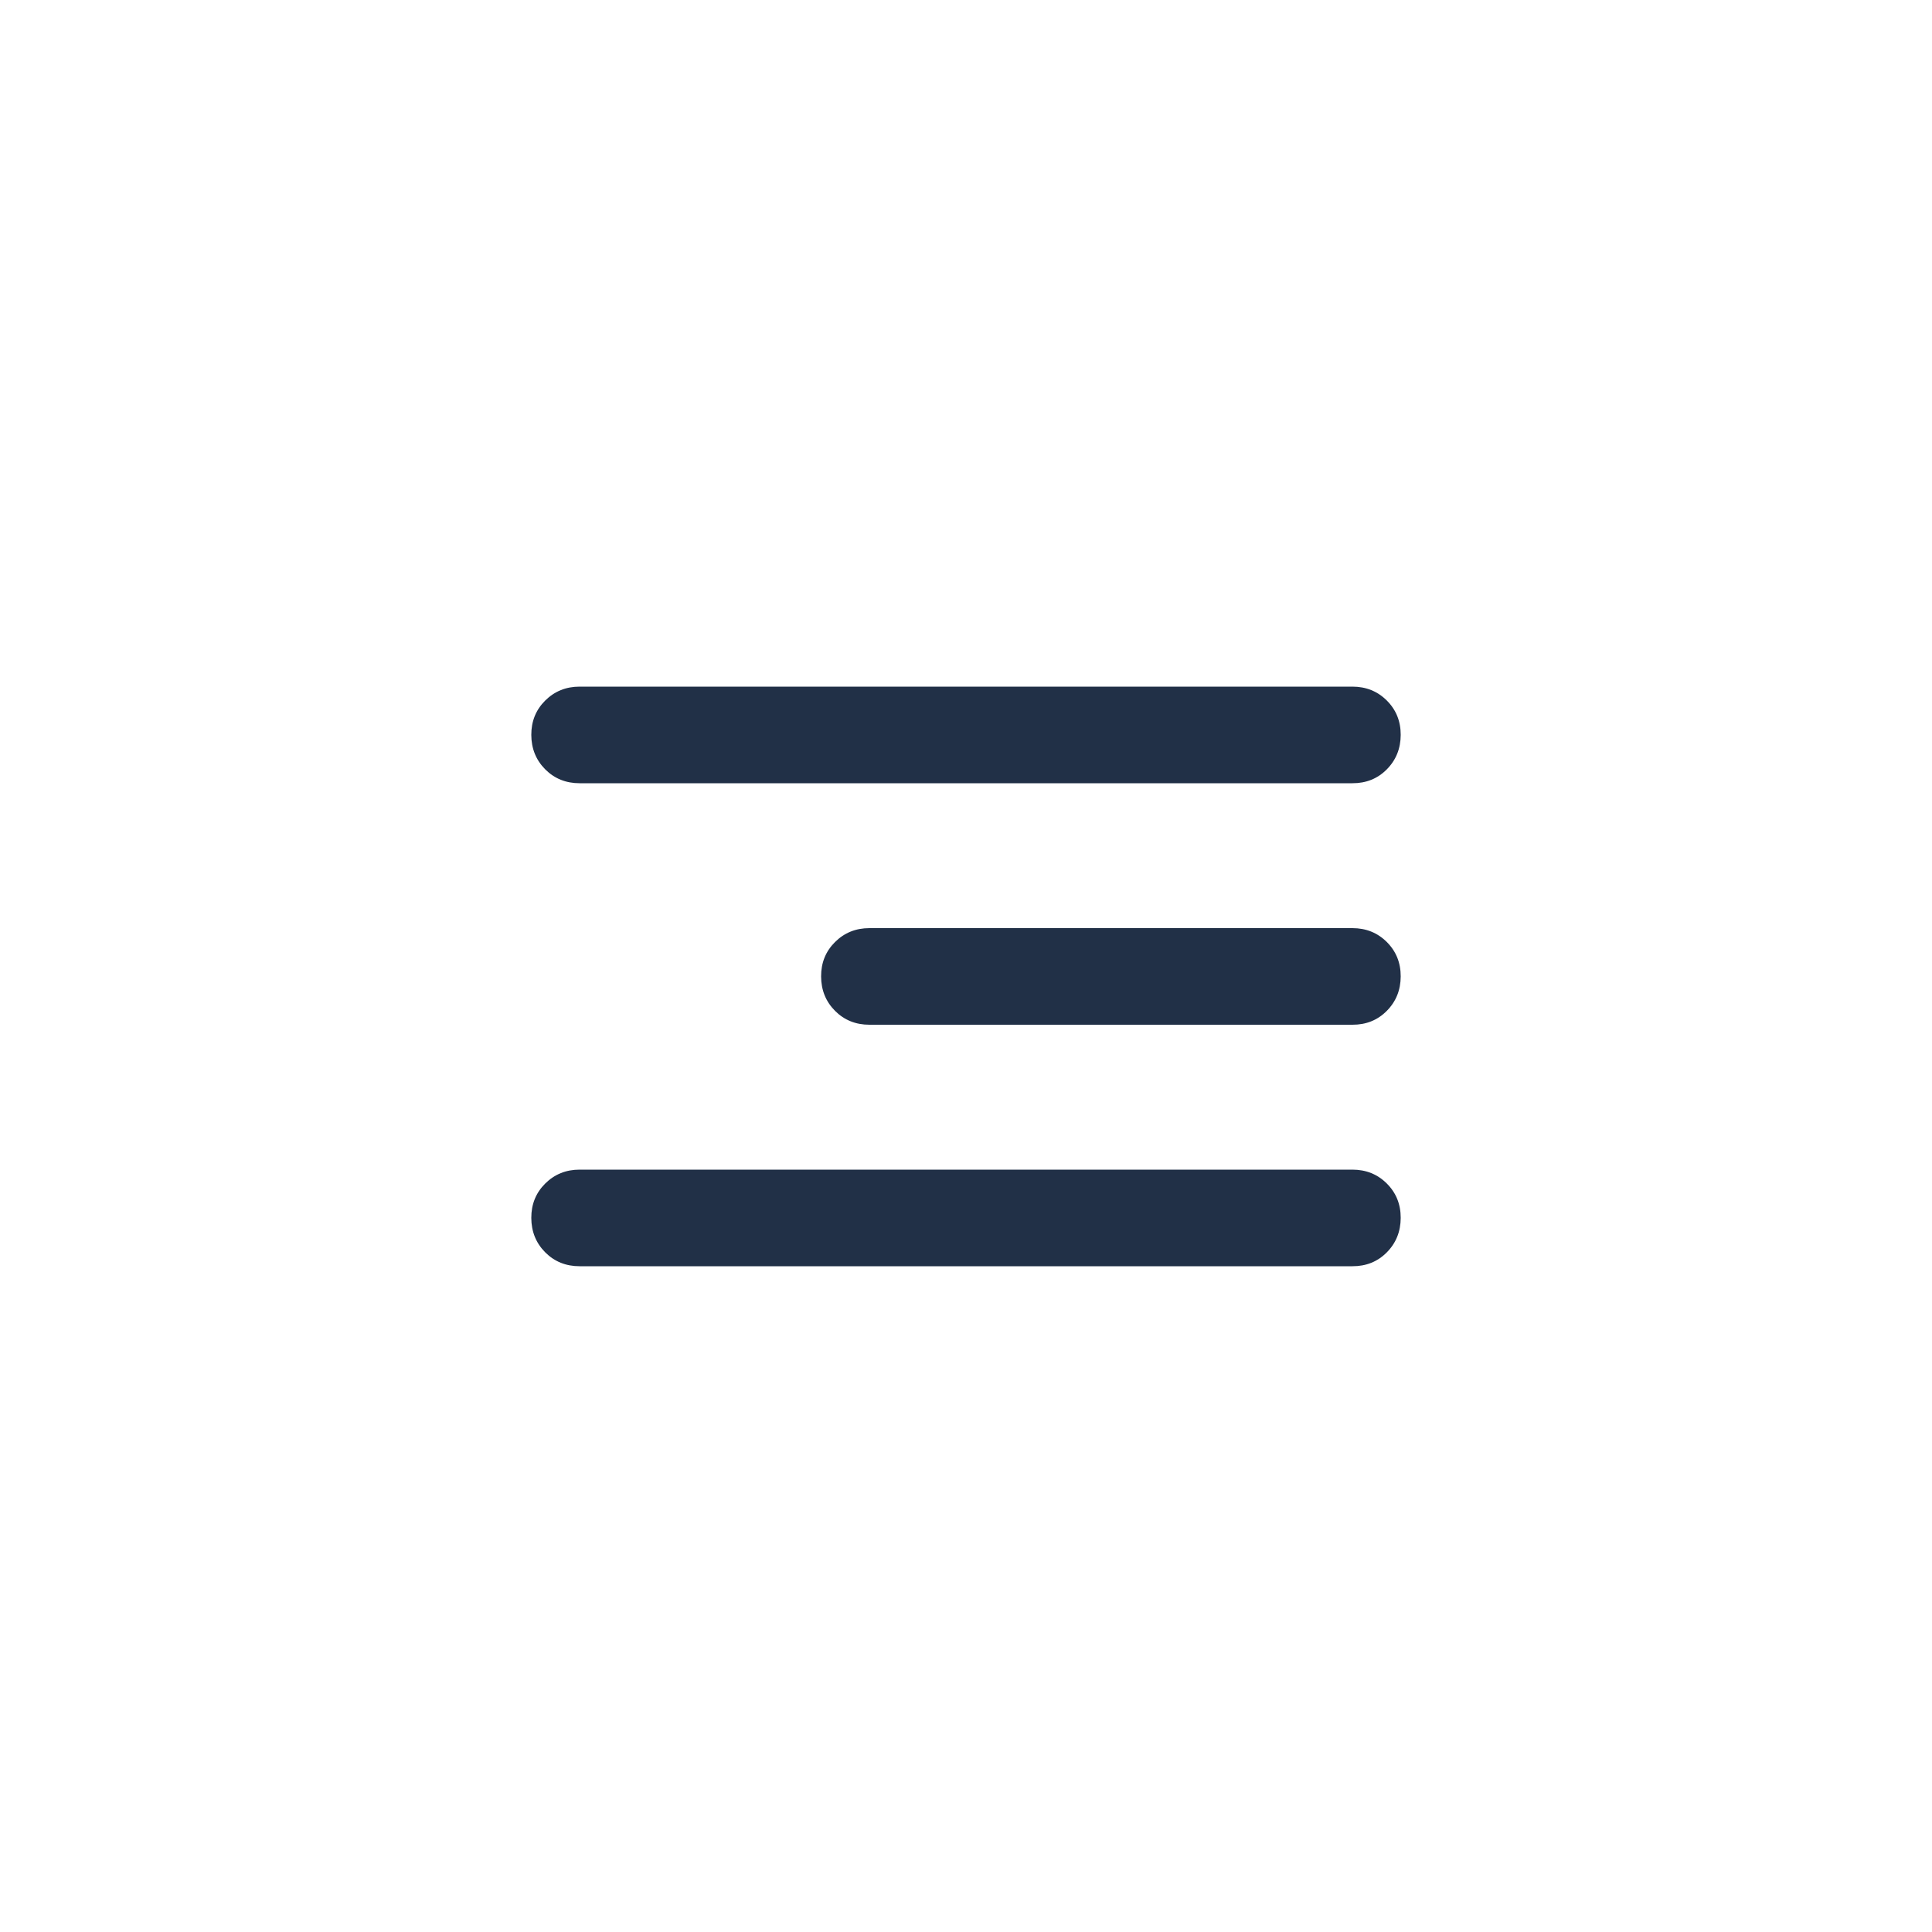 <?xml version="1.0" encoding="UTF-8"?> <svg xmlns="http://www.w3.org/2000/svg" width="40" height="40" viewBox="0 0 40 40" fill="none"><path d="M12 26.216C11.717 26.216 11.479 26.12 11.288 25.928C11.097 25.736 11.001 25.498 11 25.216C10.999 24.933 11.095 24.696 11.288 24.504C11.481 24.312 11.718 24.216 12 24.216H28C28.283 24.216 28.521 24.312 28.713 24.504C28.905 24.696 29.001 24.933 29 25.216C28.999 25.498 28.903 25.736 28.712 25.929C28.521 26.122 28.283 26.217 28 26.216H12ZM18 21.216C17.717 21.216 17.479 21.12 17.288 20.928C17.097 20.736 17.001 20.498 17 20.216C16.999 19.933 17.095 19.696 17.288 19.504C17.481 19.312 17.718 19.216 18 19.216H28C28.283 19.216 28.521 19.312 28.713 19.504C28.905 19.696 29.001 19.933 29 20.216C28.999 20.498 28.903 20.736 28.712 20.929C28.521 21.122 28.283 21.217 28 21.216H18ZM12 16.216C11.717 16.216 11.479 16.12 11.288 15.928C11.097 15.736 11.001 15.498 11 15.216C10.999 14.933 11.095 14.696 11.288 14.504C11.481 14.312 11.718 14.216 12 14.216H28C28.283 14.216 28.521 14.312 28.713 14.504C28.905 14.696 29.001 14.933 29 15.216C28.999 15.498 28.903 15.736 28.712 15.929C28.521 16.122 28.283 16.217 28 16.216H12Z" fill="#213047"></path></svg> 